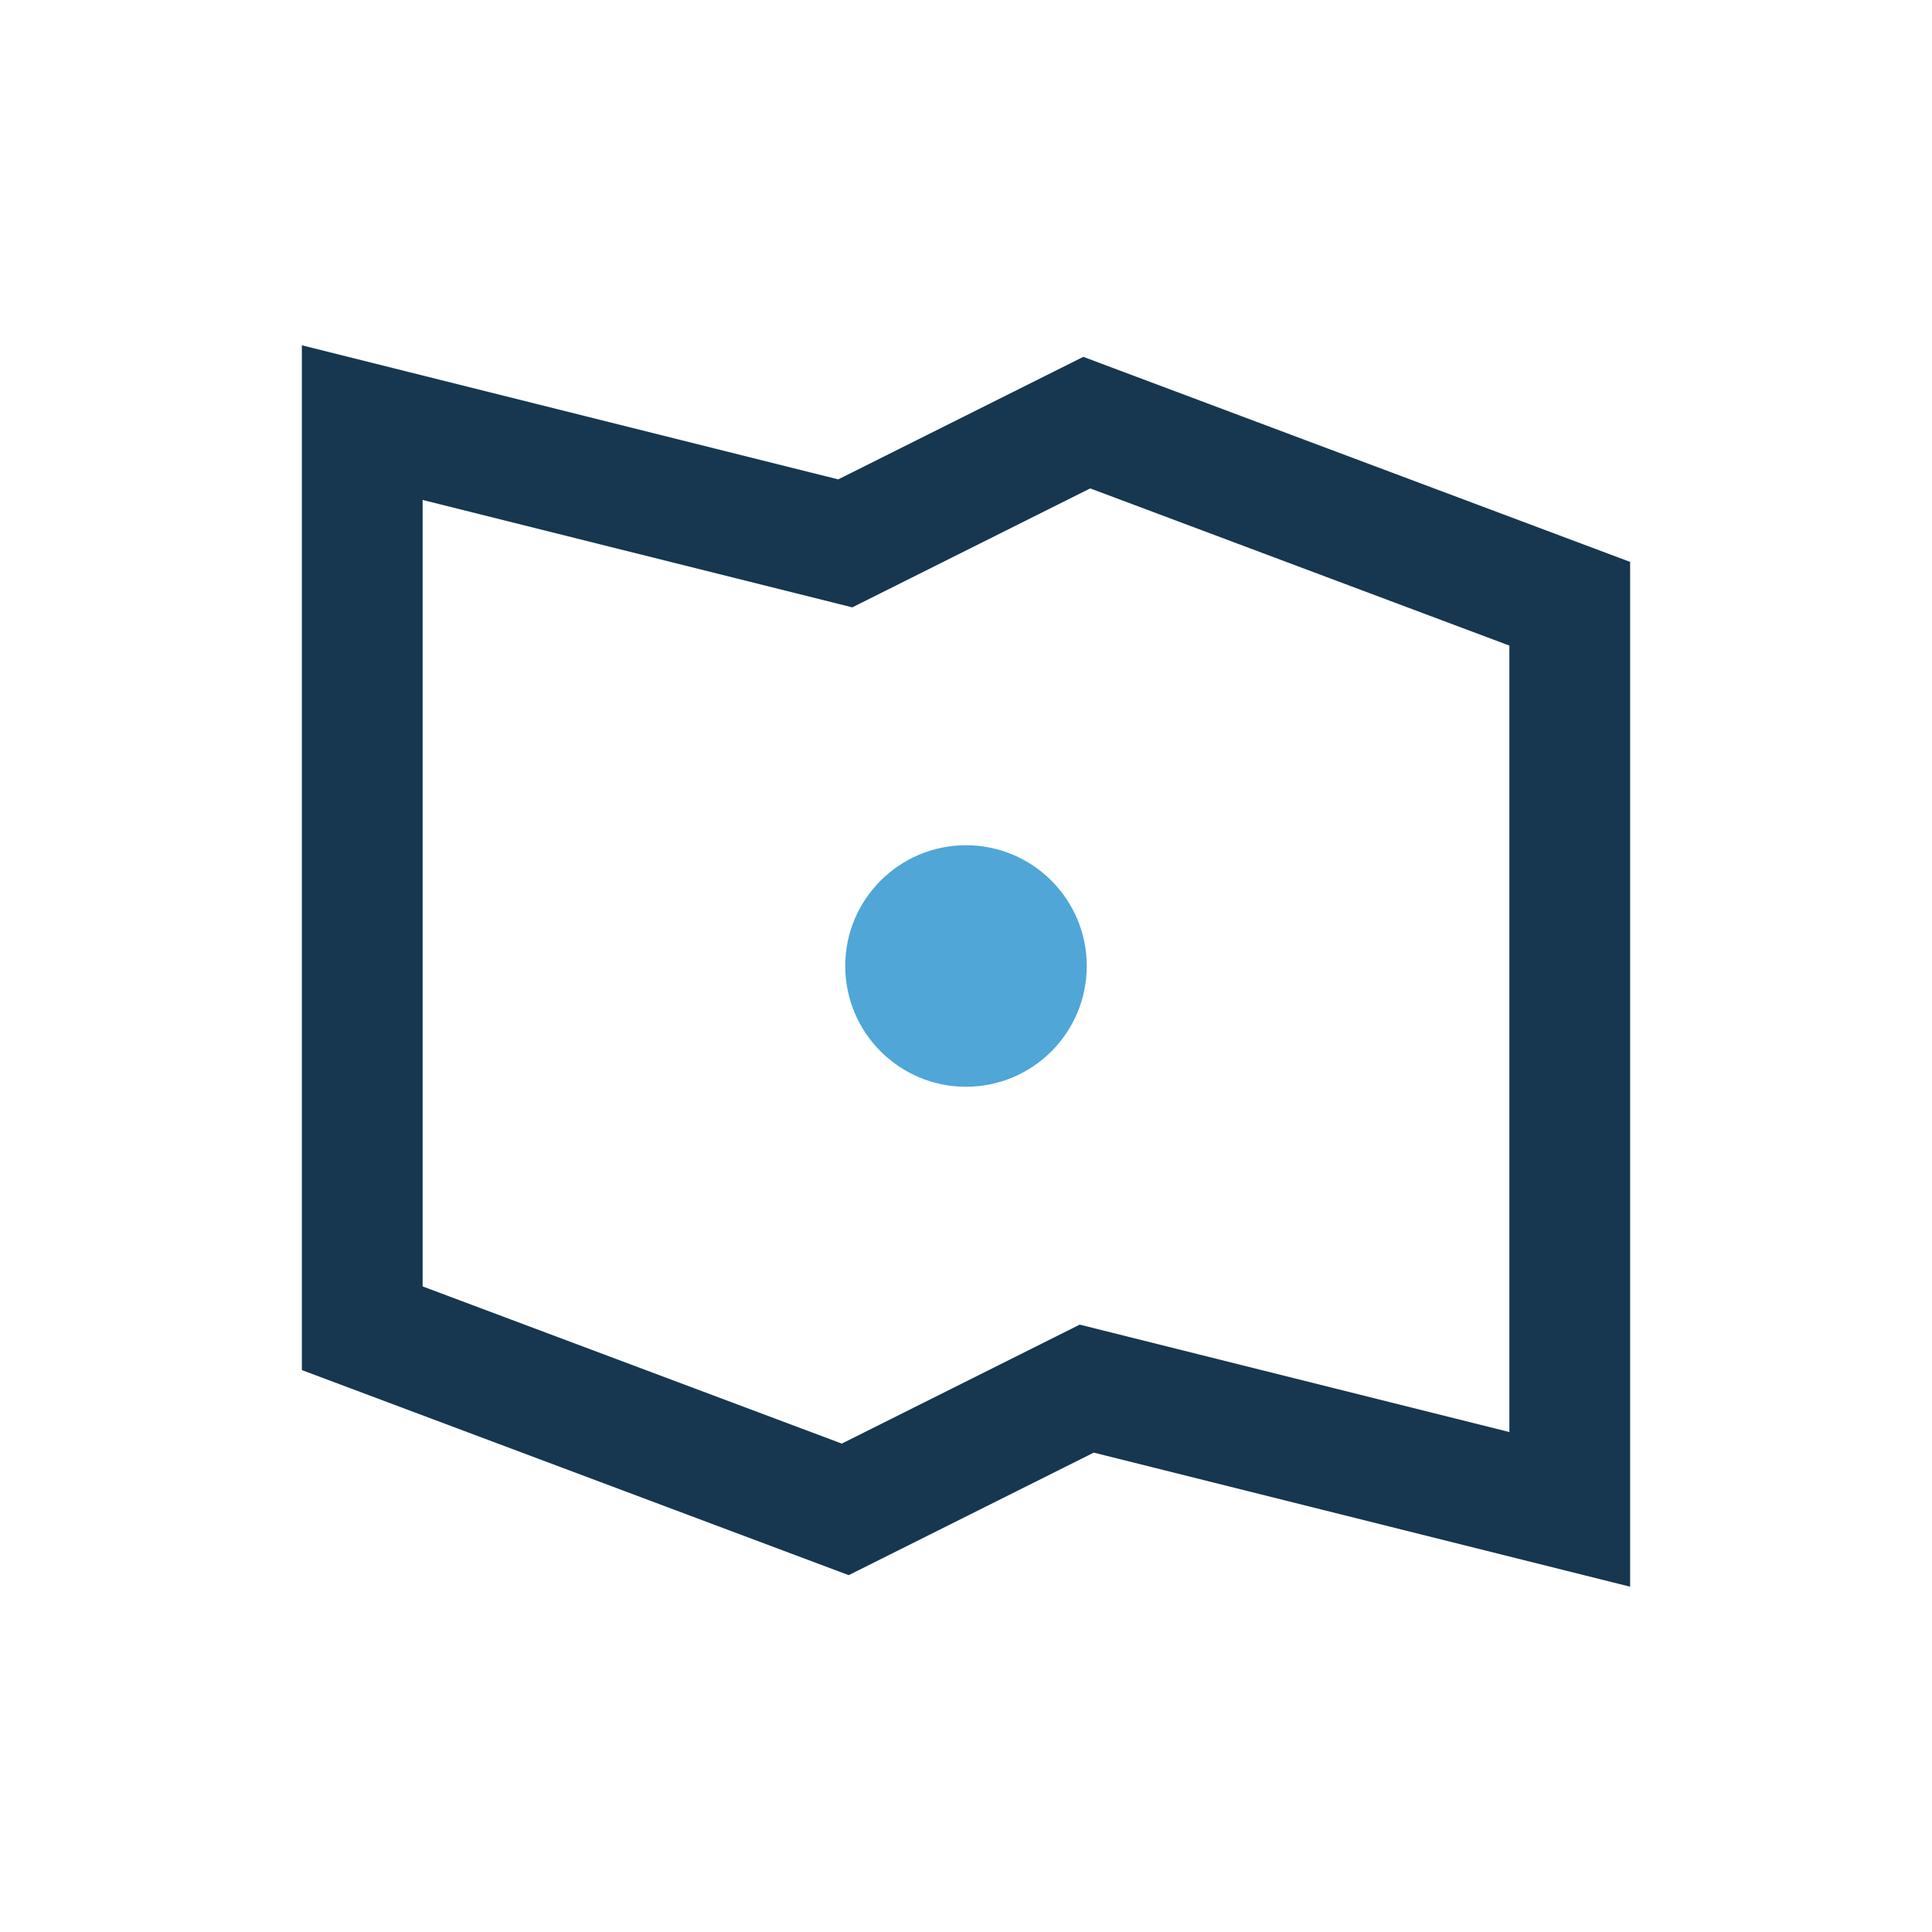 <?xml version="1.0" encoding="UTF-8"?>
<svg xmlns="http://www.w3.org/2000/svg" width="32" height="32" viewBox="0 0 32 32"><polygon points="6,7 14,9 18,7 26,10 26,25 18,23 14,25 6,22" fill="none" stroke="#16374F" stroke-width="2"/><circle cx="16" cy="16" r="2" fill="#4FA6D7"/></svg>